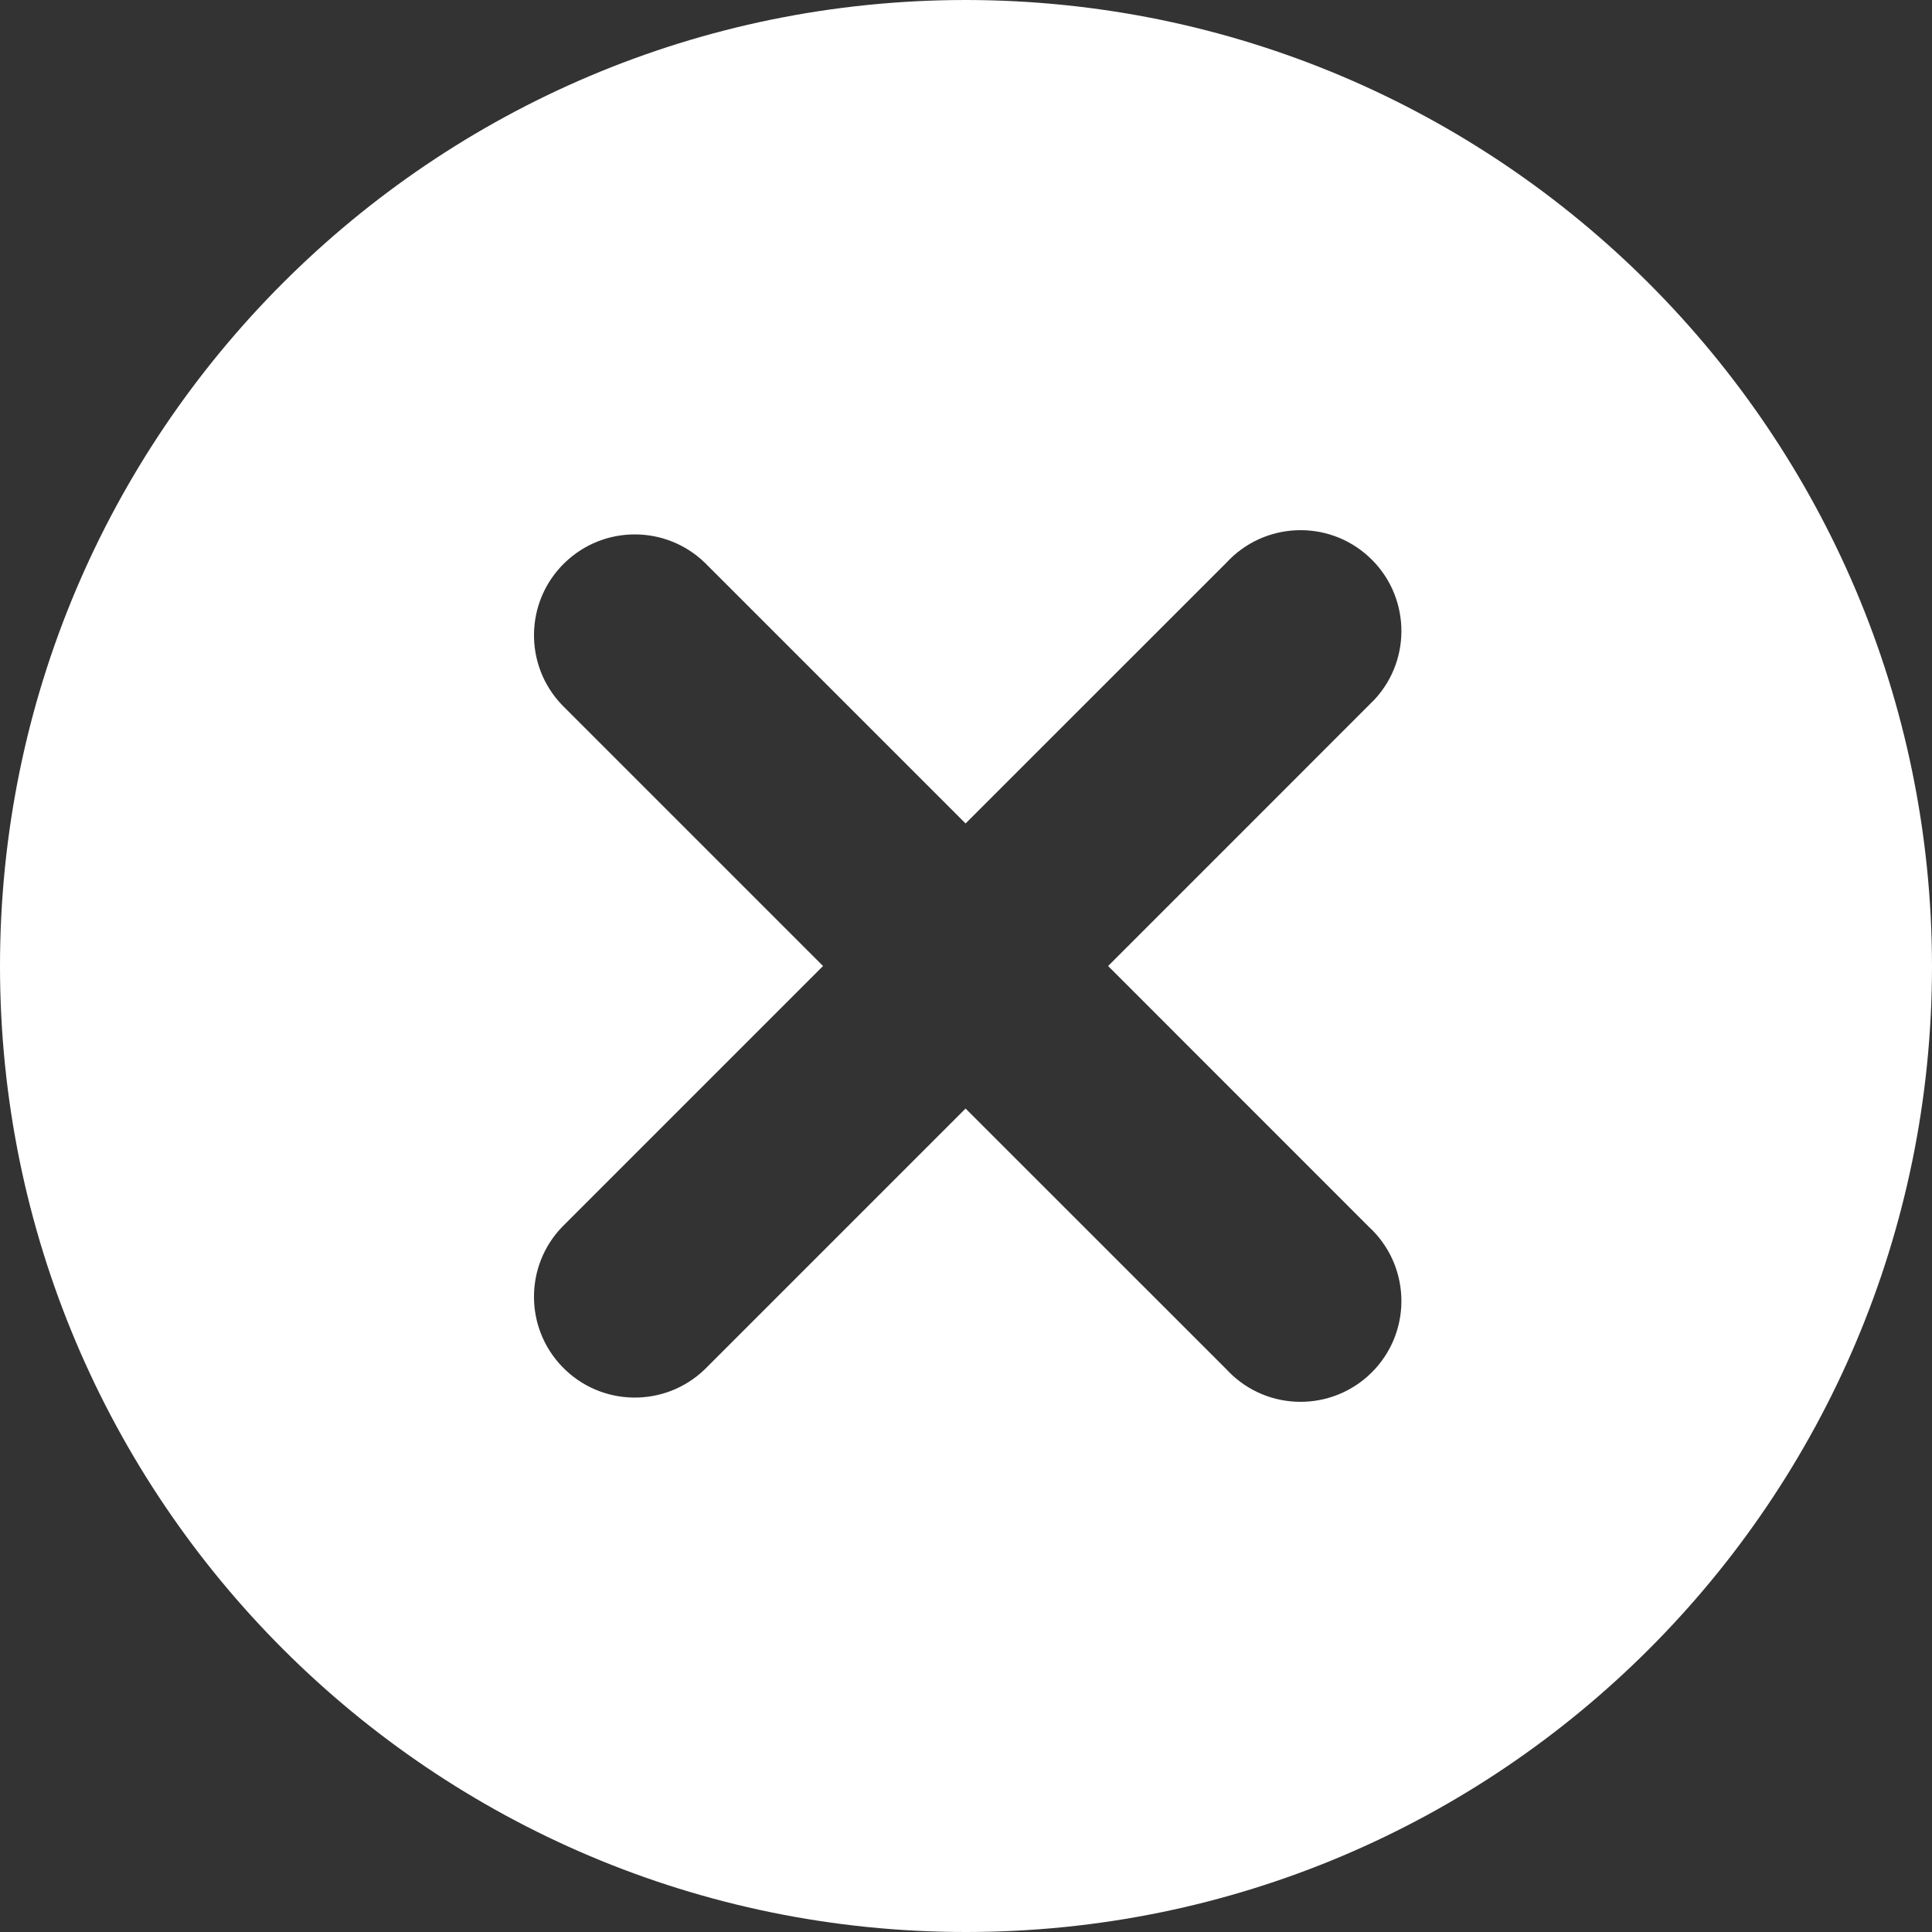 <?xml version="1.0" encoding="UTF-8"?>
<svg id="a" xmlns="http://www.w3.org/2000/svg" viewBox="0 0 50 50">
	<rect x="0" y="0" width="50" height="50" fill="#333333" stroke="none"/>
	<path d="M25,0C11.193,0,0,11.193,0,25s11.193,25,25,25,25-11.193,25-25C49.985,11.199,38.801.015,25,0ZM35.426,31.75c1.06.976,1.129,2.627.153,3.687s-2.627,1.129-3.687.153c-.053-.049-.104-.1-.153-.153l-6.75-6.748-6.748,6.748c-1.037,1.001-2.688.972-3.689-.064-.977-1.011-.977-2.614,0-3.625l6.748-6.748-6.748-6.748c-1.001-1.037-.972-2.688.064-3.689,1.011-.977,2.614-.977,3.625,0l6.748,6.748,6.75-6.748c.976-1.06,2.627-1.129,3.687-.153s1.129,2.627.153,3.687c-.049.053-6.901,6.903-6.901,6.903l6.748,6.75Z" style="fill:#ffffff; stroke-width:0px;"/>
</svg>